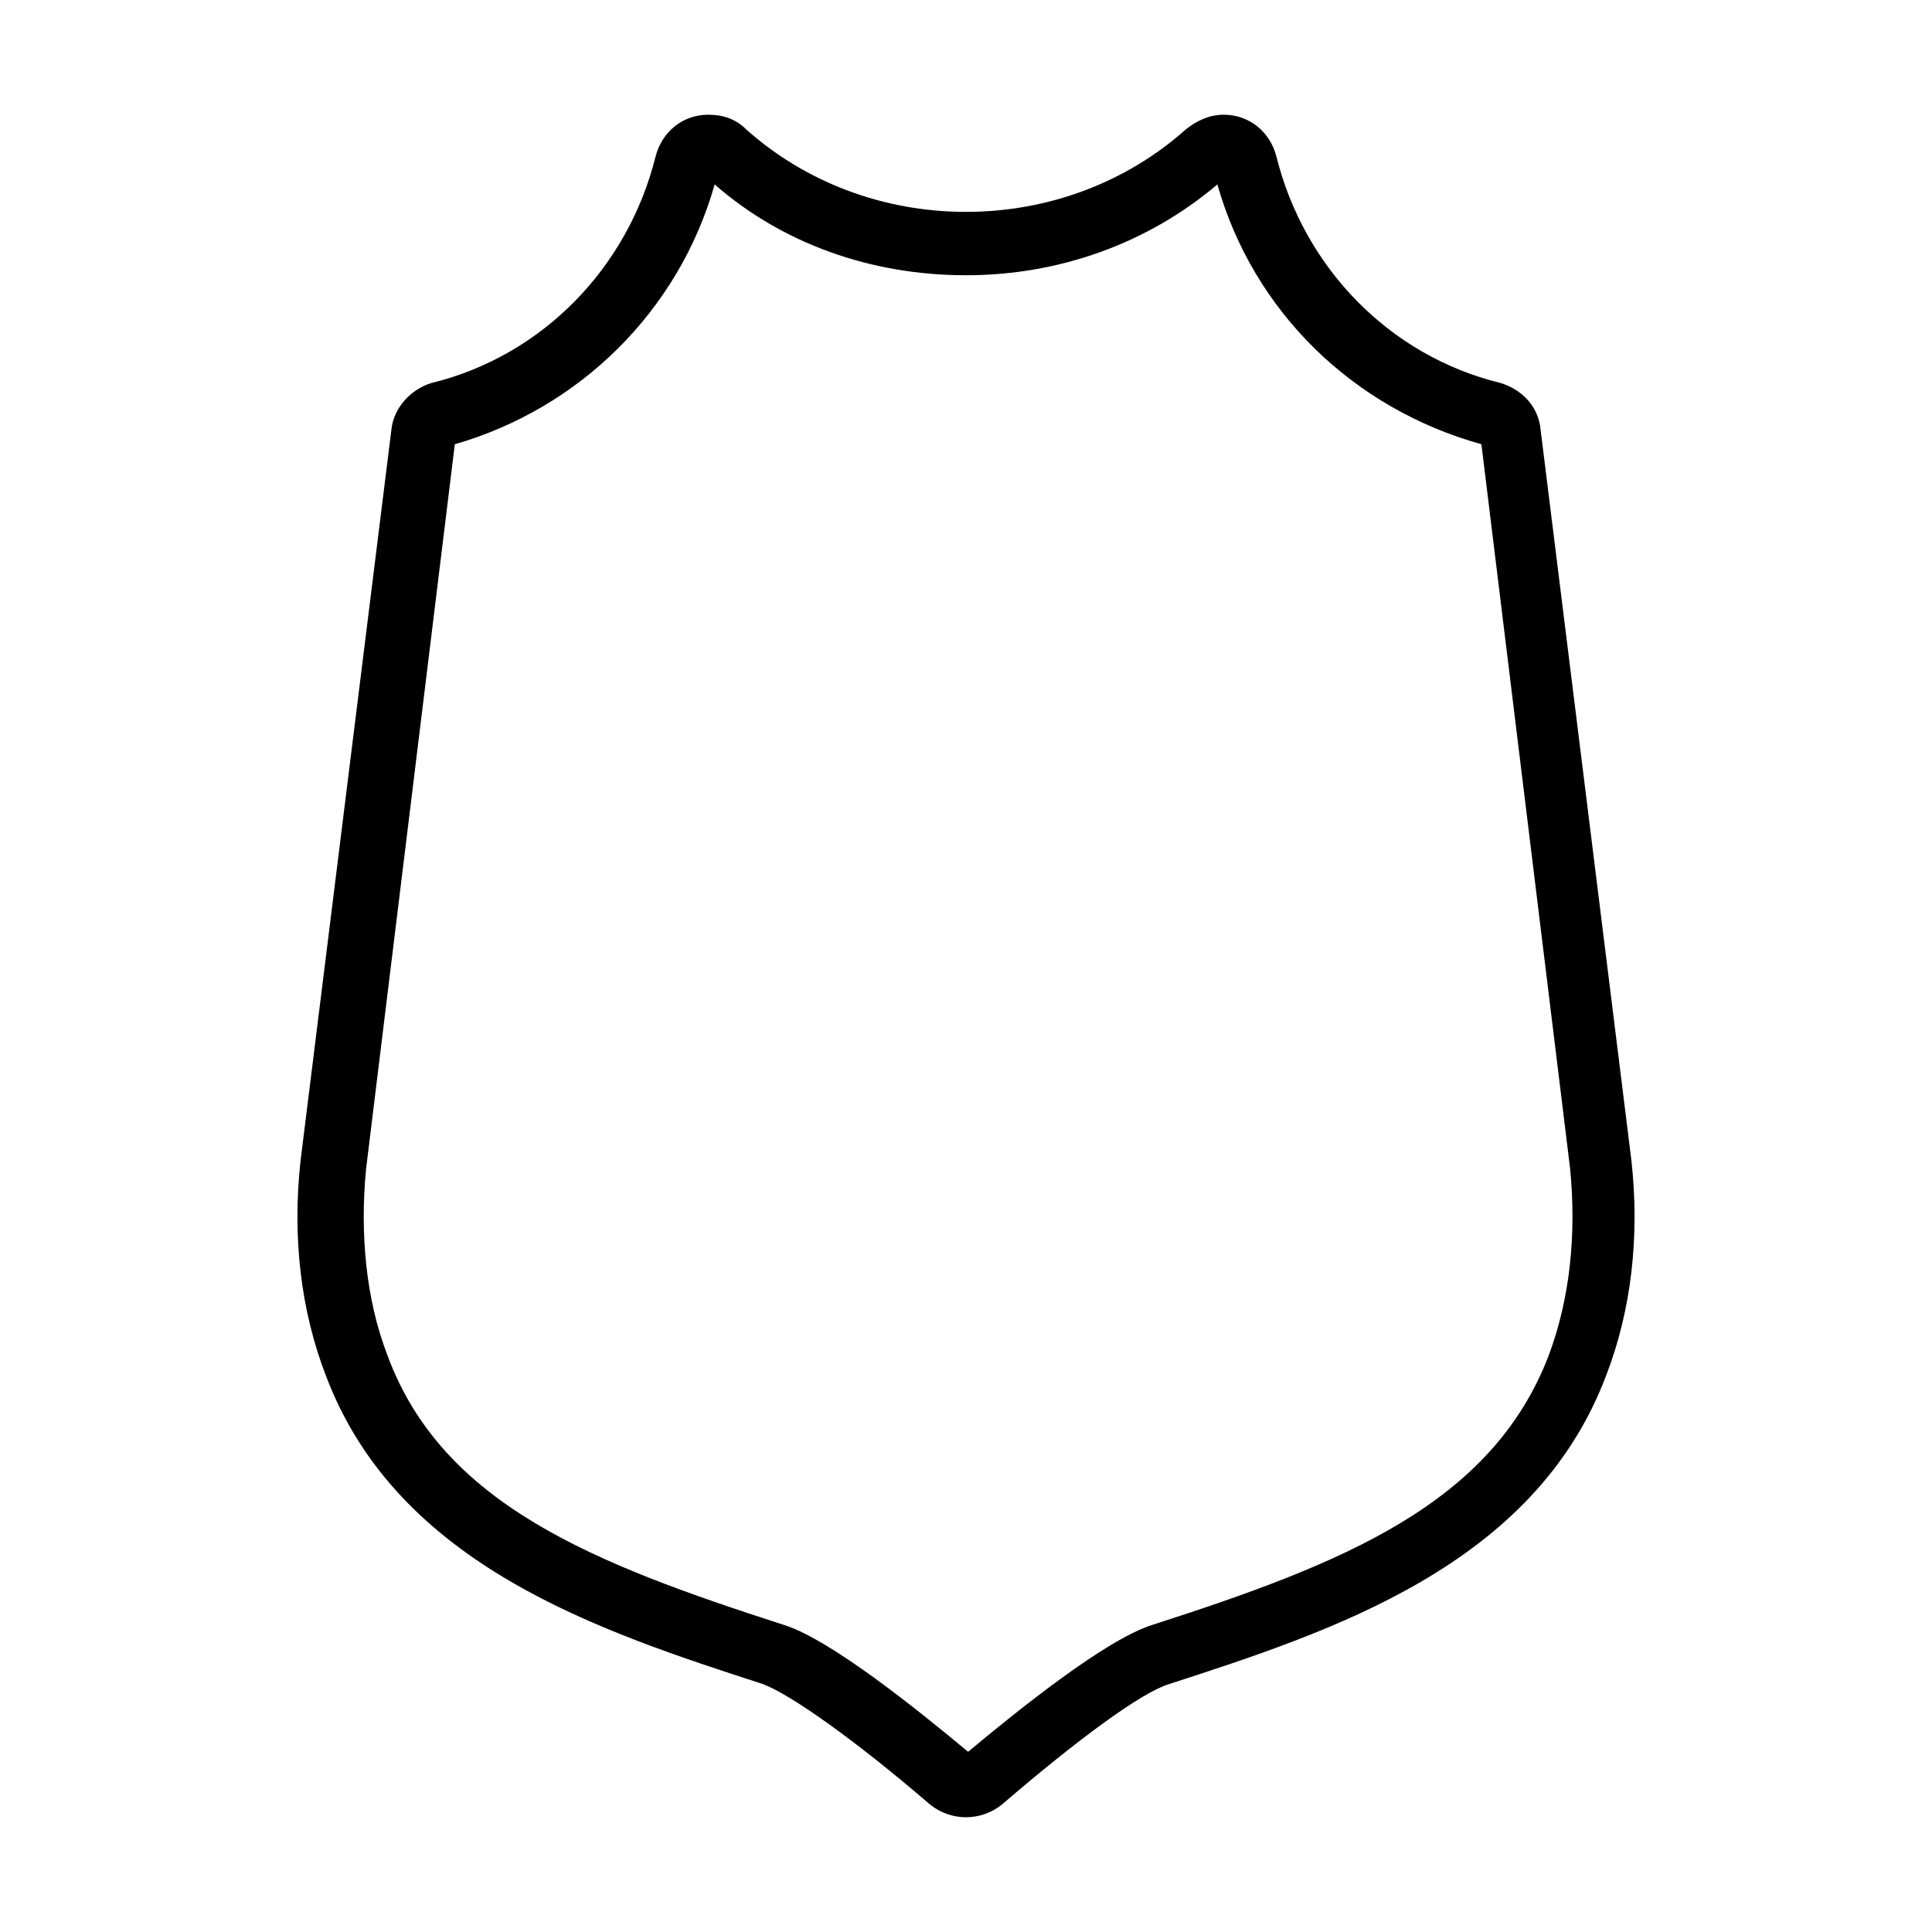 <?xml version="1.0" encoding="UTF-8"?>
<!-- Uploaded to: SVG Repo, www.svgrepo.com, Generator: SVG Repo Mixer Tools -->
<svg fill="#000000" width="800px" height="800px" version="1.1" viewBox="144 144 512 512" xmlns="http://www.w3.org/2000/svg">
 <path d="m400 625.59c-3.359 0-6.719-1.121-9.516-3.359-20.152-17.352-36.945-29.109-44.223-31.906-43.105-13.996-96.844-31.348-115.88-81.73-6.719-17.352-8.957-36.945-6.719-57.098l24.07-193.69c0.559-5.598 5.039-10.637 10.637-12.316 29.664-7.277 52.059-30.789 59.336-59.898 1.68-6.719 7.277-11.195 13.996-11.195 3.918 0 7.277 1.121 10.078 3.918 15.676 13.996 36.387 21.832 58.219 21.832 21.832 0 42.543-7.836 58.219-21.832 2.801-2.238 6.156-3.918 10.078-3.918 6.719 0 12.316 4.477 13.996 11.195 7.277 29.109 29.668 52.621 59.336 59.898 5.598 1.68 10.078 6.156 10.637 12.316l24.07 193.69c2.238 20.152 0 39.746-6.719 57.098-19.031 50.383-72.773 67.734-115.88 81.73-7.277 2.238-24.07 14.555-44.223 31.906-2.809 2.238-6.168 3.359-9.523 3.359zm-135.47-363.86-23.512 192.01c-1.68 17.352 0 34.707 5.598 49.262 14.555 39.746 54.859 55.418 105.24 71.652 12.316 3.918 35.266 22.391 48.703 33.586 13.434-11.195 36.387-29.668 48.703-33.586 50.383-16.234 90.125-31.906 105.24-71.652 5.598-15.113 7.277-31.906 5.598-49.262l-23.512-192.01c-34.145-9.516-60.457-35.266-69.973-68.855-18.473 15.676-41.984 24.07-66.613 24.07-25.191 0-48.703-8.398-66.613-24.07-9.52 33.59-35.828 59.34-68.855 68.855z"/>
</svg>